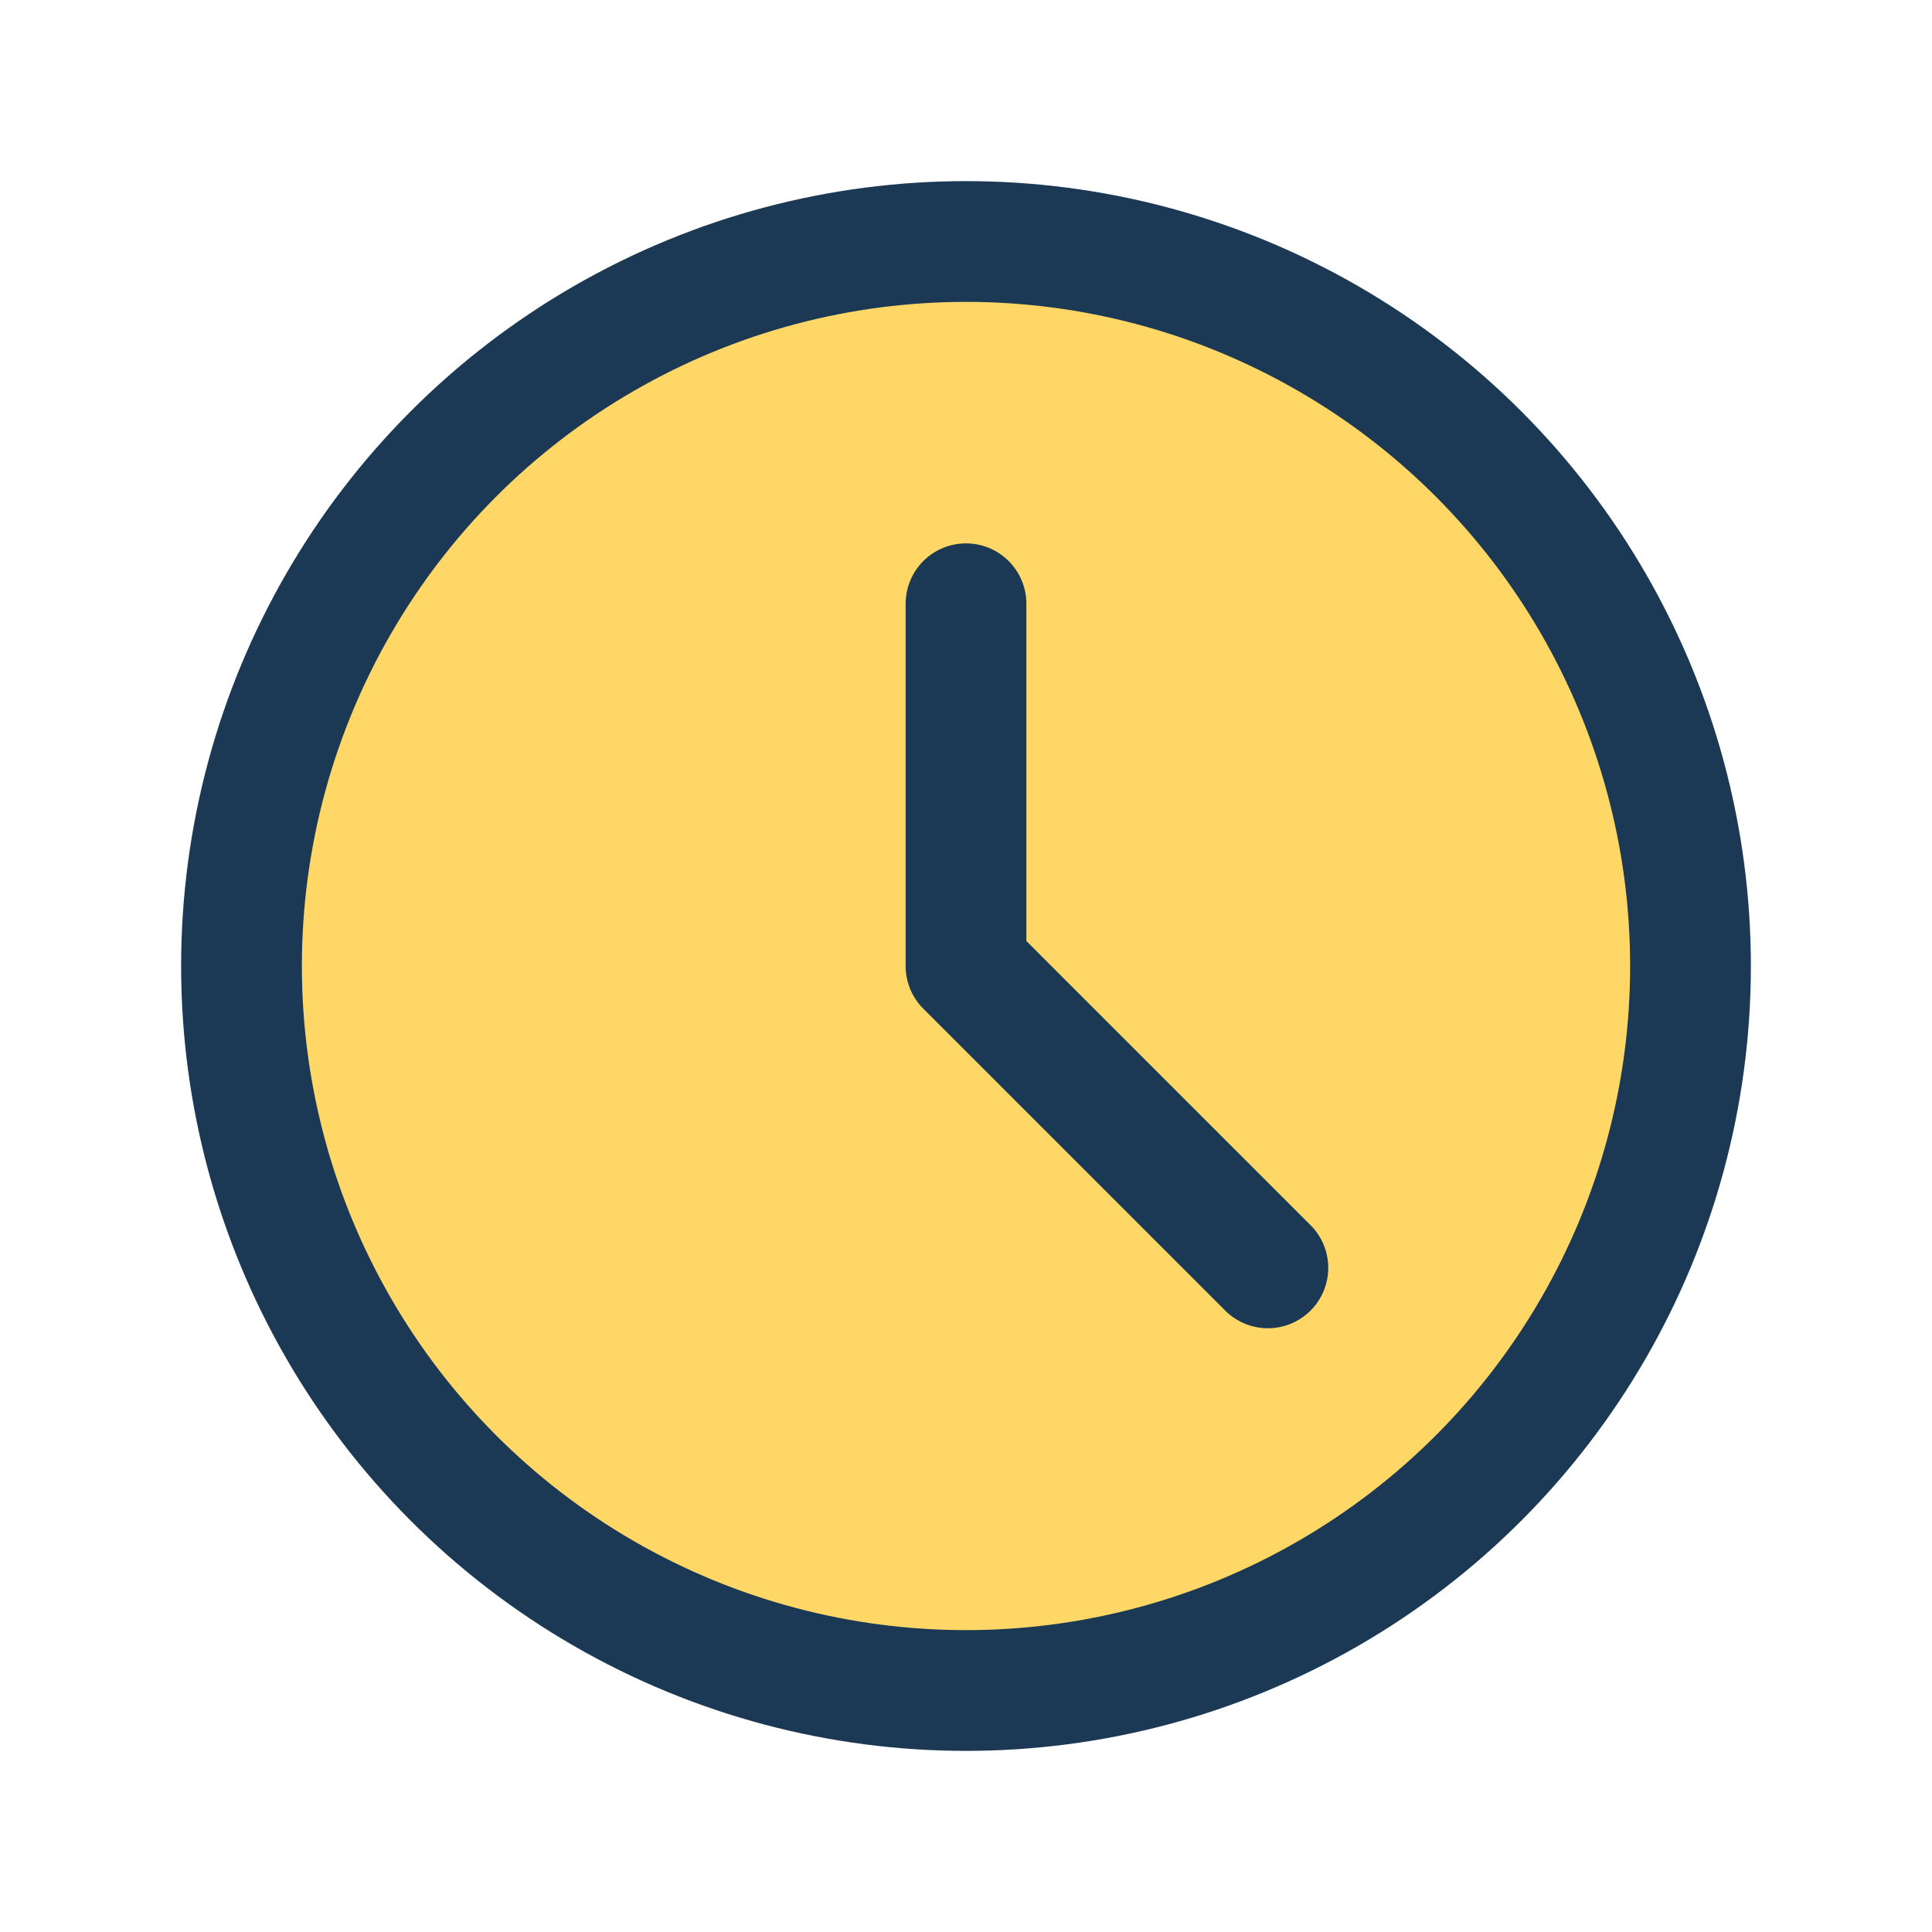 <?xml version="1.0" encoding="UTF-8"?>
<svg xmlns="http://www.w3.org/2000/svg" width="32" height="32" viewBox="0 0 32 32"><circle cx="16" cy="16" r="12" fill="#FED766" stroke="#1B3954" stroke-width="2"/><path d="M16 16V10M16 16l5 5" stroke="#1B3954" stroke-width="2" stroke-linecap="round"/></svg>
